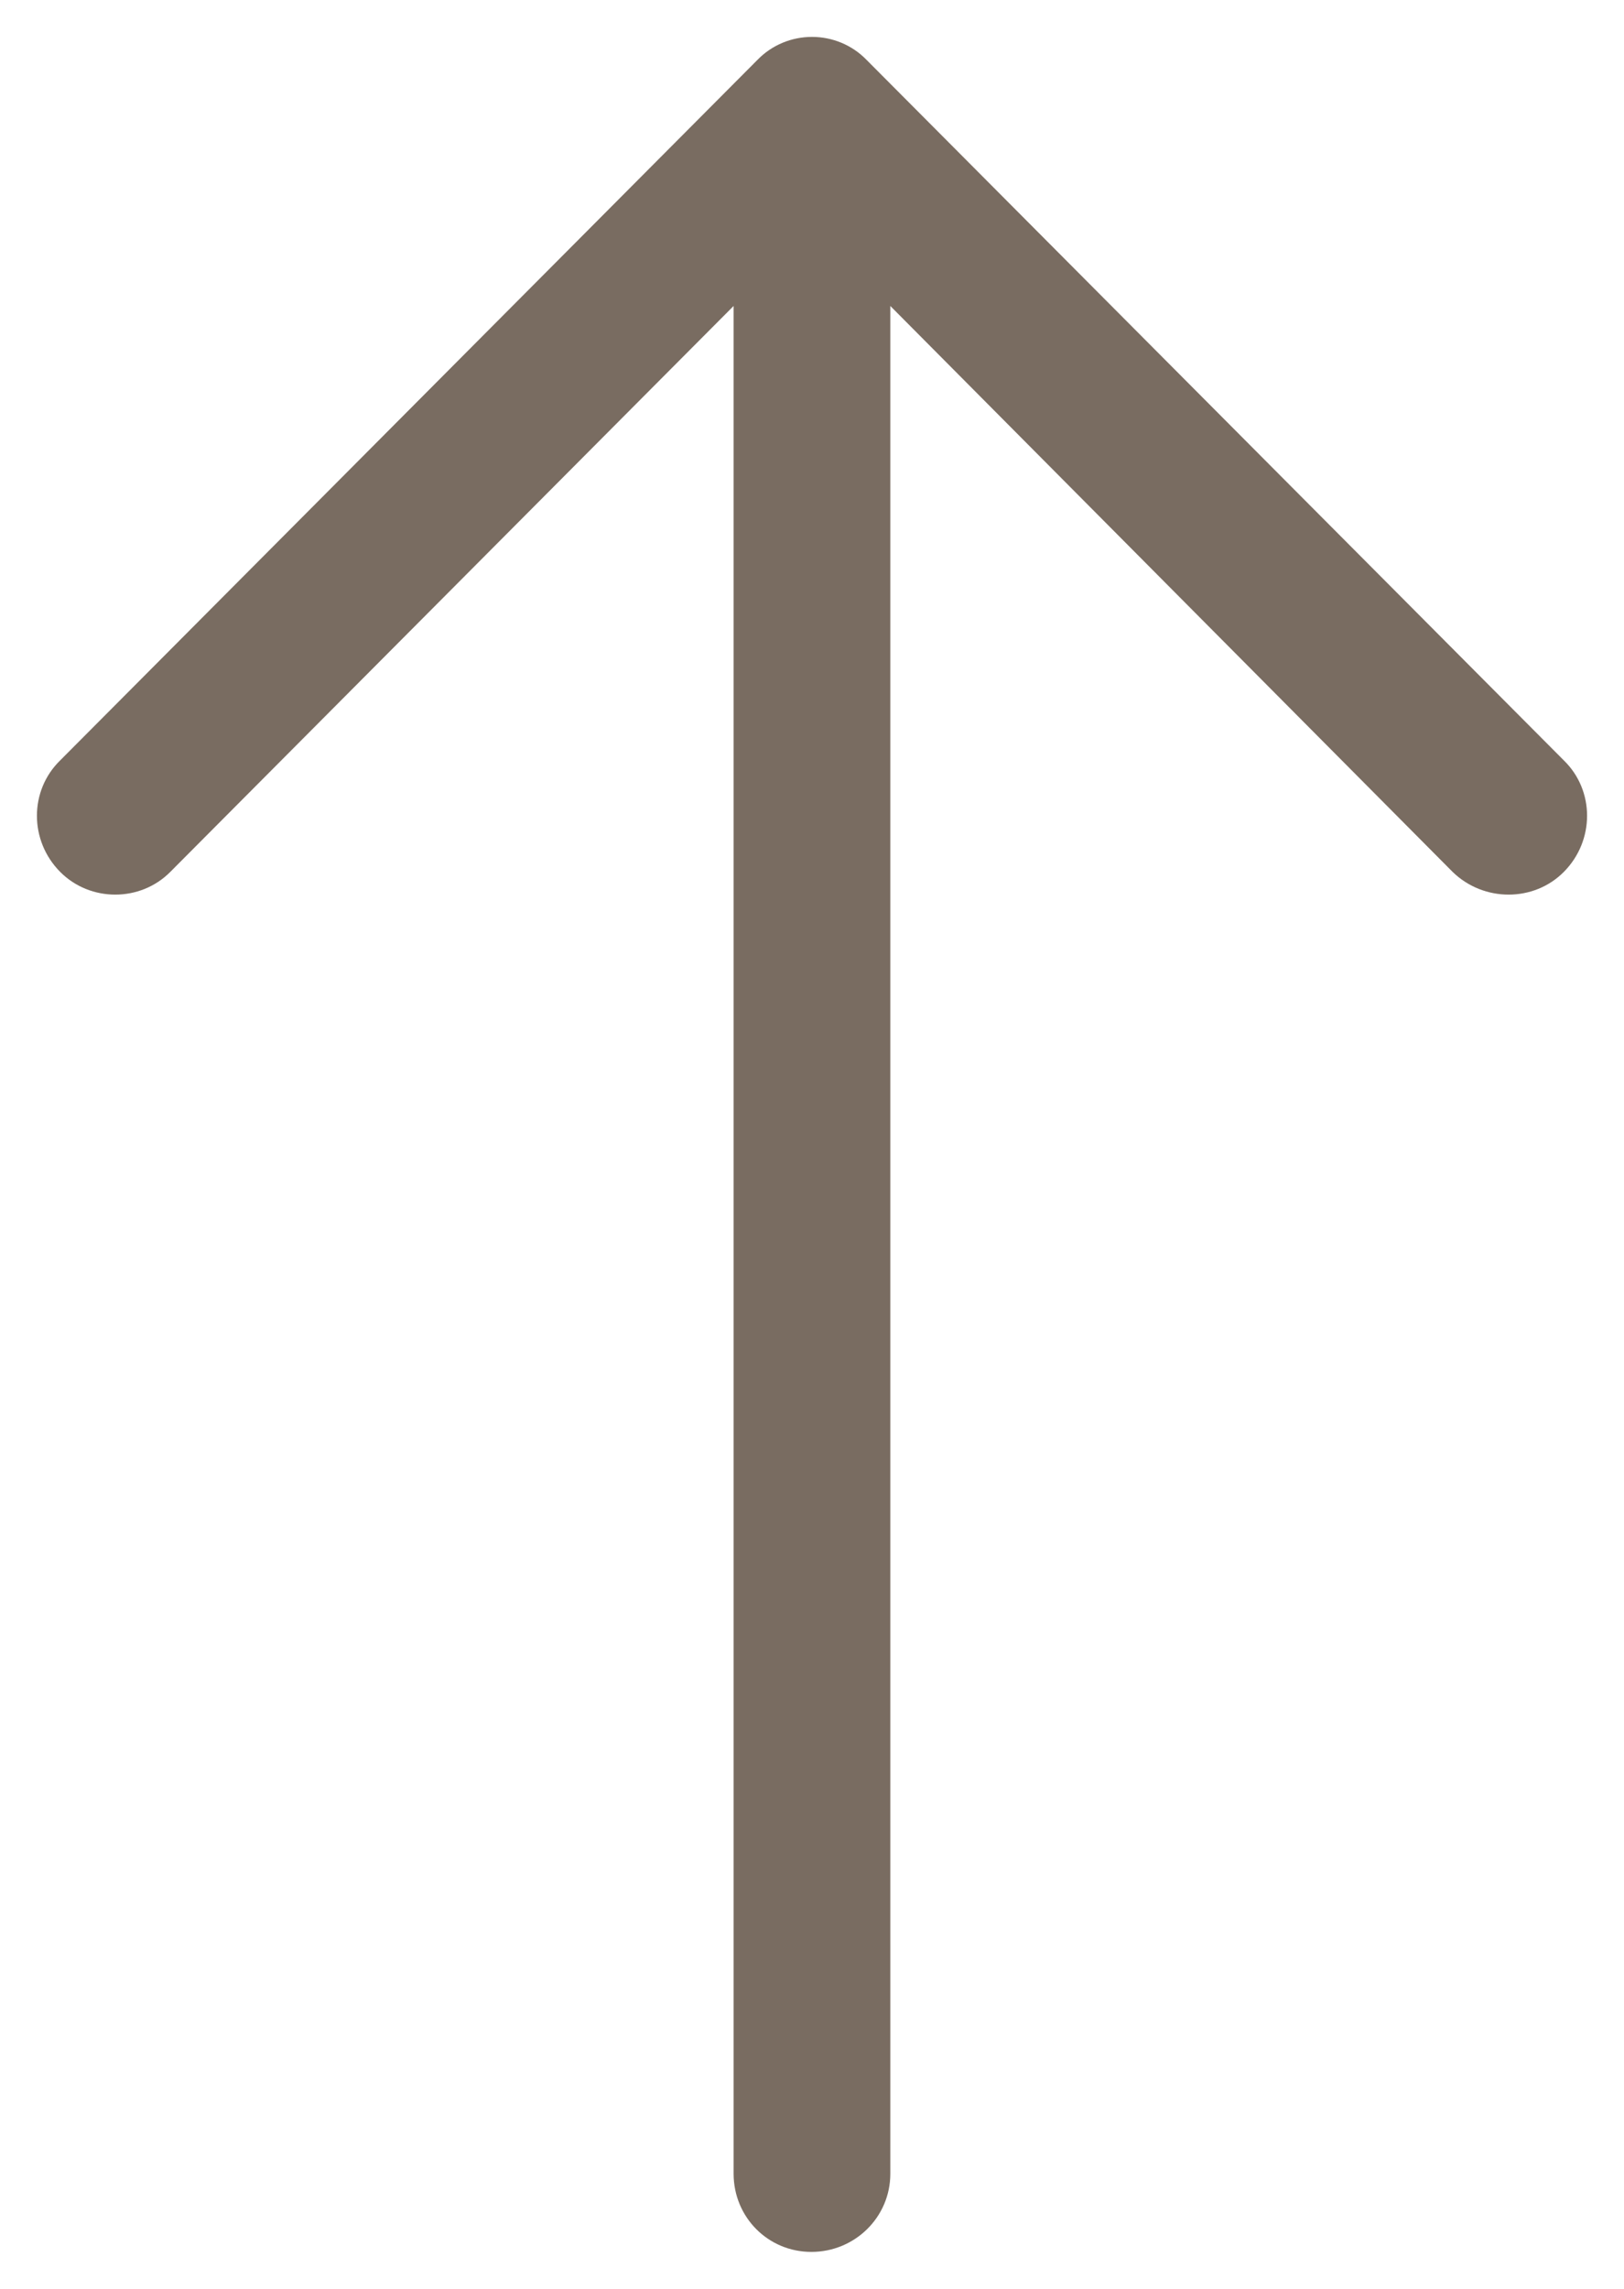 <?xml version="1.0" encoding="UTF-8"?>
<svg width="22px" height="31px" viewBox="0 0 22 31" version="1.1" xmlns="http://www.w3.org/2000/svg" xmlns:xlink="http://www.w3.org/1999/xlink">
    <!-- Generator: Sketch 48.2 (47327) - http://www.bohemiancoding.com/sketch -->
    <title>Shape</title>
    <desc>Created with Sketch.</desc>
    <defs></defs>
    <g id="Willkommen-1920" stroke="none" stroke-width="1" fill="none" fill-rule="evenodd" transform="translate(-1850, -4696)">
        <g id="On-Top-Hover" transform="translate(1831, 4660)" fill="#796C61" fill-rule="nonzero">
            <path d="M35.202,41.316 C34.793,40.895 34.113,40.895 33.69,41.316 C33.281,41.723 33.281,42.4 33.69,42.806 L41.356,50.438 L16.058,50.438 C15.469,50.439 15,50.905 15,51.492 C15,52.079 15.469,52.561 16.058,52.561 L41.356,52.561 L33.69,60.179 C33.281,60.6 33.281,61.278 33.69,61.684 C34.113,62.105 34.794,62.105 35.202,61.684 L44.683,52.245 C45.106,51.839 45.106,51.161 44.683,50.755 L35.202,41.316 Z" id="Shape" transform="translate(30, 51.5) rotate(-90) translate(-30, -51.5) "></path>
        </g>
    </g>
</svg>